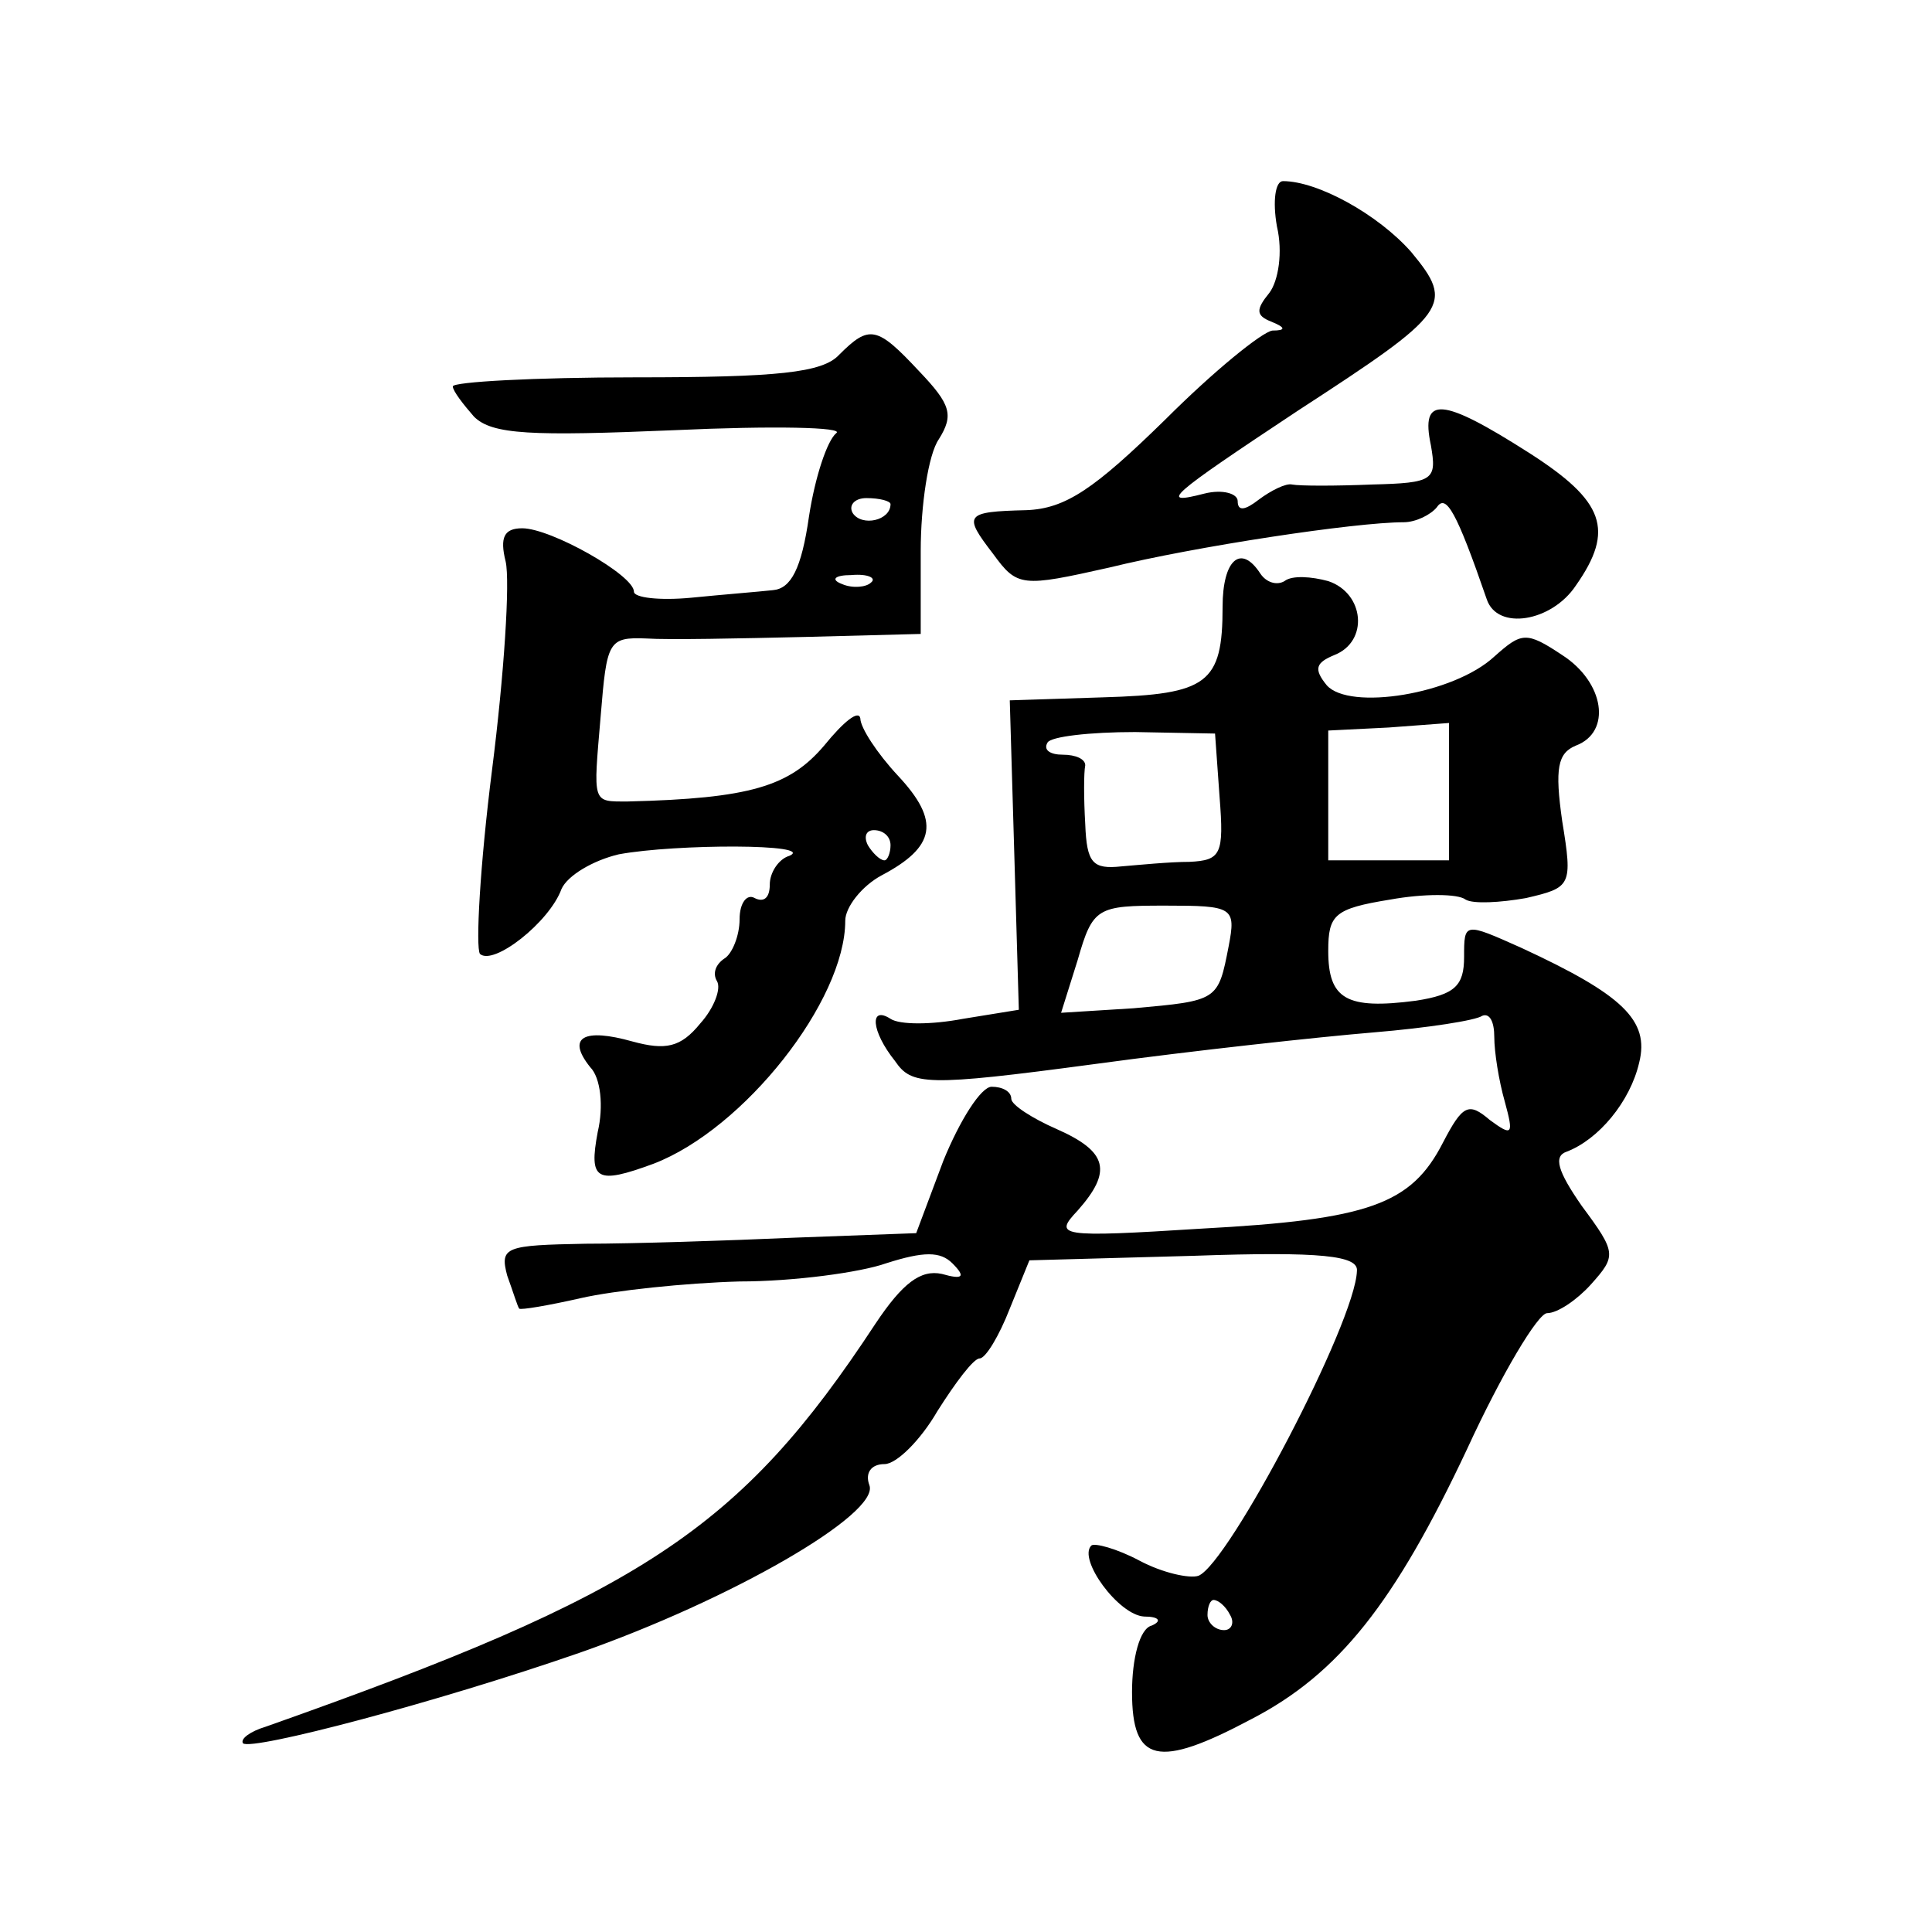 <?xml version="1.0" standalone="no"?>
<!DOCTYPE svg PUBLIC "-//W3C//DTD SVG 20010904//EN"
 "http://www.w3.org/TR/2001/REC-SVG-20010904/DTD/svg10.dtd">
<svg version="1.0" xmlns="http://www.w3.org/2000/svg"
 width="128pt" height="128pt" viewBox="0 0 128 128"
 preserveAspectRatio="xMidYMid meet">
<g transform="translate(0,128) scale(0.1,-0.1)"
fill="#0" stroke="none">
<path d="M846 1130 c4 -17 1 -36 -5 -44 -9 -11 -9 -15 1 -19 10 -4 10 -6 1 -6 -7
-1 -39 -27 -71 -59 -47 -46 -66 -59 -92 -60 -41 -1 -42 -3 -22 -29 16 -22 19 -22
77 -9 57 14 163 30 195 30 8 0 18 5 22 10 6 9 13 -3 33 -61 7 -21 43 -15 59 9 26
37 19 56 -31 88 -58 37 -72 38 -65 5 4 -23 2 -25 -39 -26 -24 -1 -48 -1 -53 0 -4
1 -14 -4 -22 -10 -9 -7 -14 -8 -14 -1 0 5 -10 8 -22 5 -31 -8 -24 -2 62 55 100
65 104 70 75 105 -22 25 -62 47 -85 47 -5 0 -7 -13 -4 -30z M556 1045 c-11 -12
-41 -15 -135 -15 -67 0 -121 -3 -121 -6 0 -3 7 -12 14 -20 12 -12 38 -13 133 -9
65 3 113 2 107 -2 -6 -5 -14 -29 -18 -55 -5 -35 -12 -48 -24 -49 -9 -1 -34 -3 -54
-5 -21 -2 -38 0 -38 4 0 11 -55 42 -74 42 -12 0 -15 -6 -11 -22 3 -13 -1 -75 -9
-138 -8 -63 -11 -118 -8 -122 9 -8 46 21 54 43 4 9 21 19 38 23 38 7 131 7 113
-1 -7 -2 -13 -11 -13 -19 0 -9 -4 -12 -10 -9 -5 3 -10 -3 -10 -14 0 -11 -5 -23
-10 -26 -6 -4 -8 -10 -5 -15 3 -5 -2 -18 -11 -28 -13 -16 -23 -18 -45 -12 -32 9
-44 3 -28 -17 7 -7 9 -26 5 -43 -6 -32 -1 -35 37 -21 60 23 127 108 127 161 0 9
11 23 24 30 36 19 39 36 11 66 -14 15 -25 32 -25 38 -1 6 -11 -2 -24 -18 -23 -27
-49 -35 -130 -37 -24 0 -23 -2 -18 57 4 49 5 52 30 51 15 -1 62 0 105 1 l77 2 0
55 c0 30 5 64 12 74 10 16 8 23 -13 45 -28 30 -33 31 -53 11z m34 -99 c0 -11 -19
-15 -25 -6 -3 5 1 10 9 10 9 0 16 -2 16 -4z m-13 -52 c-3 -3 -12 -4 -19 -1 -8 3
-5 6 6 6 11 1 17 -2 13 -5z m13 -174 c0 -5 -2 -10 -4 -10 -3 0 -8 5 -11 10 -3 6
-1 10 4 10 6 0 11 -4 11 -10z M810 878 c0 -51 -10 -58 -79 -60 l-62 -2 3 -102 3
-103 -37 -6 c-21 -4 -42 -4 -48 0 -14 9 -13 -8 3 -28 11 -16 20 -17 132 -2 66 9
149 18 185 21 36 3 68 8 72 11 5 2 8 -4 8 -14 0 -10 3 -29 7 -43 6 -22 5 -23 -10
-12 -14 12 -18 10 -31 -15 -21 -41 -49 -51 -160 -57 -95 -6 -98 -5 -82 12 23 26
20 39 -14 54 -16 7 -30 16 -30 20 0 5 -6 8 -13 8 -7 0 -21 -22 -32 -49 l-18 -48
-81 -3 c-45 -2 -107 -4 -138 -4 -53 -1 -57 -2 -52 -21 4 -11 7 -21 8 -22 1 -1 19
2 41 7 22 5 69 10 105 11 36 0 80 6 97 12 25 8 36 8 44 0 9 -9 7 -11 -7 -7 -14
3 -26 -6 -44 -33 -90 -137 -155 -179 -404 -267 -10 -3 -17 -8 -15 -11 6 -5 128
27 223 60 100 35 199 92 192 111 -3 8 1 14 10 14 8 0 24 16 35 35 12 19 24 35 28
35 4 0 13 15 20 33 l13 32 109 3 c85 3 109 0 108 -10 -1 -34 -85 -194 -105 -202
-6 -2 -24 2 -39 10 -15 8 -30 12 -32 10 -9 -9 18 -46 35 -47 10 0 12 -3 5 -6 -8
-2 -13 -22 -13 -44 0 -47 17 -51 79 -18 58 30 95 77 143 179 23 50 47 90 53 90
7 0 20 9 29 19 17 19 17 21 -6 52 -16 23 -19 33 -10 36 21 8 42 33 48 59 7 28 -11
45 -78 76 -38 17 -38 17 -38 -6 0 -19 -6 -25 -32 -29 -46 -6 -58 1 -58 33 0 24
4 28 41 34 22 4 45 4 50 0 5 -3 23 -2 40 1 30 7 31 8 24 51 -5 35 -3 45 9 50 24
9 19 42 -9 60 -24 16 -27 15 -45 -1 -27 -25 -96 -36 -111 -19 -9 11 -7 15 5 20
23 9 20 41 -4 49 -11 3 -24 4 -29 0 -5 -3 -12 -1 -16 5 -13 20 -25 9 -25 -22z m-2
-126 c3 -38 1 -42 -20 -43 -13 0 -33 -2 -45 -3 -19 -2 -23 2 -24 28 -1 17 -1 34
0 39 0 4 -6 7 -15 7 -8 0 -13 3 -10 8 2 4 28 7 58 7 l53 -1 3 -42z m152 3 l0 -45
-40 0 -40 0 0 43 0 43 40 2 40 3 0 -46z m-146 -102 c-7 -36 -7 -36 -63 -41 l-48
-3 11 35 c10 35 13 36 58 36 45 0 47 -1 42 -27z m1 -443 c3 -5 1 -10 -4 -10 -6
0 -11 5 -11 10 0 6 2 10 4 10 3 0 8 -4 11 -10z"/>
</g>
</svg>
